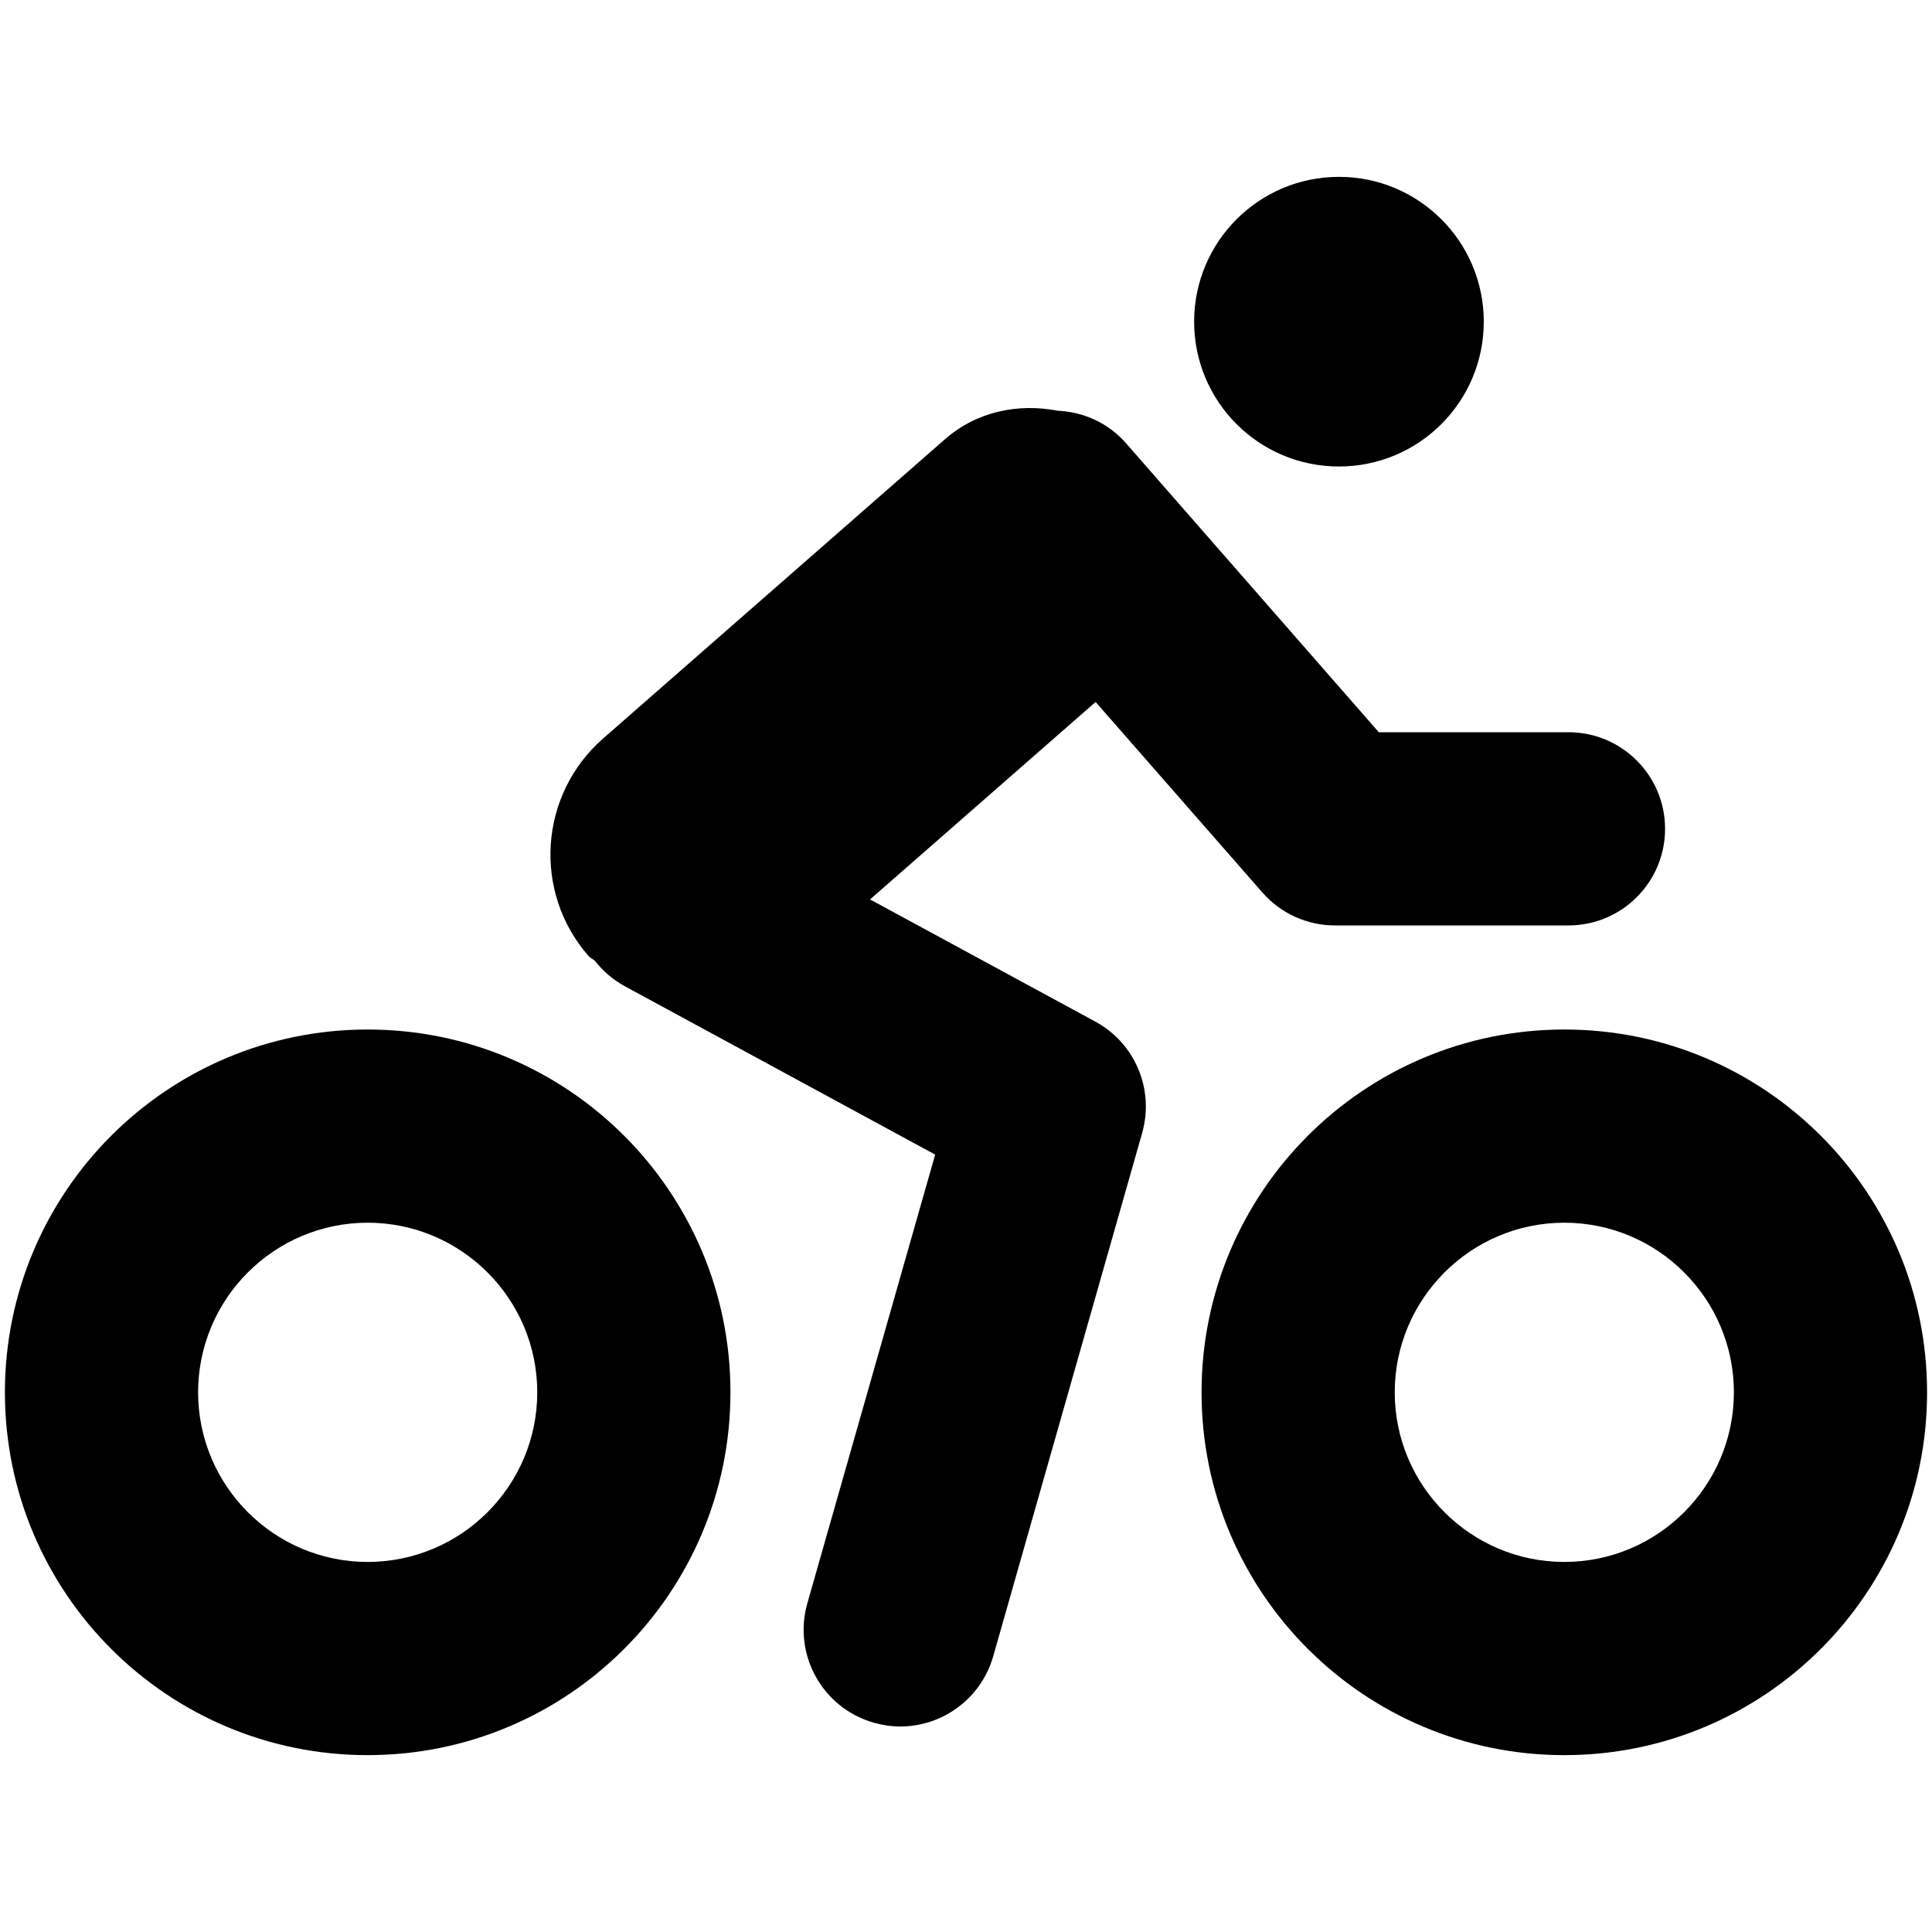 <svg width="24" height="24" viewBox="0 0 24 24" fill="none" xmlns="http://www.w3.org/2000/svg">
<path d="M16.633 5.795C17.627 5.795 18.432 4.99 18.432 3.996C18.432 3.003 17.627 2.197 16.633 2.197C15.639 2.197 14.834 3.003 14.834 3.996C14.834 4.99 15.639 5.795 16.633 5.795Z" fill="currentColor"/>
<path d="M4.567 15.189C5.729 15.189 6.674 16.134 6.674 17.296C6.674 18.458 5.729 19.403 4.567 19.403C3.406 19.403 2.461 18.458 2.461 17.296C2.461 16.134 3.406 15.189 4.567 15.189ZM4.567 12.789C2.078 12.789 0.061 14.807 0.061 17.296C0.061 19.785 2.078 21.803 4.567 21.803C7.056 21.803 9.074 19.785 9.074 17.296C9.074 14.807 7.056 12.789 4.567 12.789Z" fill="currentColor"/>
<path d="M19.433 15.189C20.594 15.189 21.539 16.134 21.539 17.296C21.539 18.458 20.594 19.403 19.433 19.403C18.271 19.403 17.326 18.458 17.326 17.296C17.326 16.134 18.271 15.189 19.433 15.189ZM19.433 12.789C16.944 12.789 14.926 14.807 14.926 17.296C14.926 19.785 16.944 21.803 19.433 21.803C21.922 21.803 23.939 19.785 23.939 17.296C23.939 14.807 21.922 12.789 19.433 12.789Z" fill="currentColor"/>
<path d="M19.484 9.096H17.128L13.987 5.505C13.762 5.249 13.453 5.116 13.138 5.102C12.654 5.009 12.139 5.106 11.739 5.456L7.492 9.174C6.696 9.871 6.615 11.081 7.312 11.877C7.335 11.903 7.368 11.914 7.392 11.938C7.49 12.063 7.613 12.17 7.761 12.251L11.617 14.343L10.029 19.917C9.848 20.555 10.217 21.219 10.855 21.4C10.965 21.431 11.075 21.447 11.184 21.447C11.707 21.447 12.187 21.102 12.338 20.575L14.188 14.075C14.342 13.534 14.101 12.959 13.607 12.691L10.808 11.173L13.61 8.72L15.681 11.086C15.909 11.347 16.237 11.496 16.584 11.496H19.484C20.147 11.496 20.684 10.959 20.684 10.296C20.684 9.633 20.147 9.096 19.484 9.096Z" fill="currentColor"/>
</svg>
